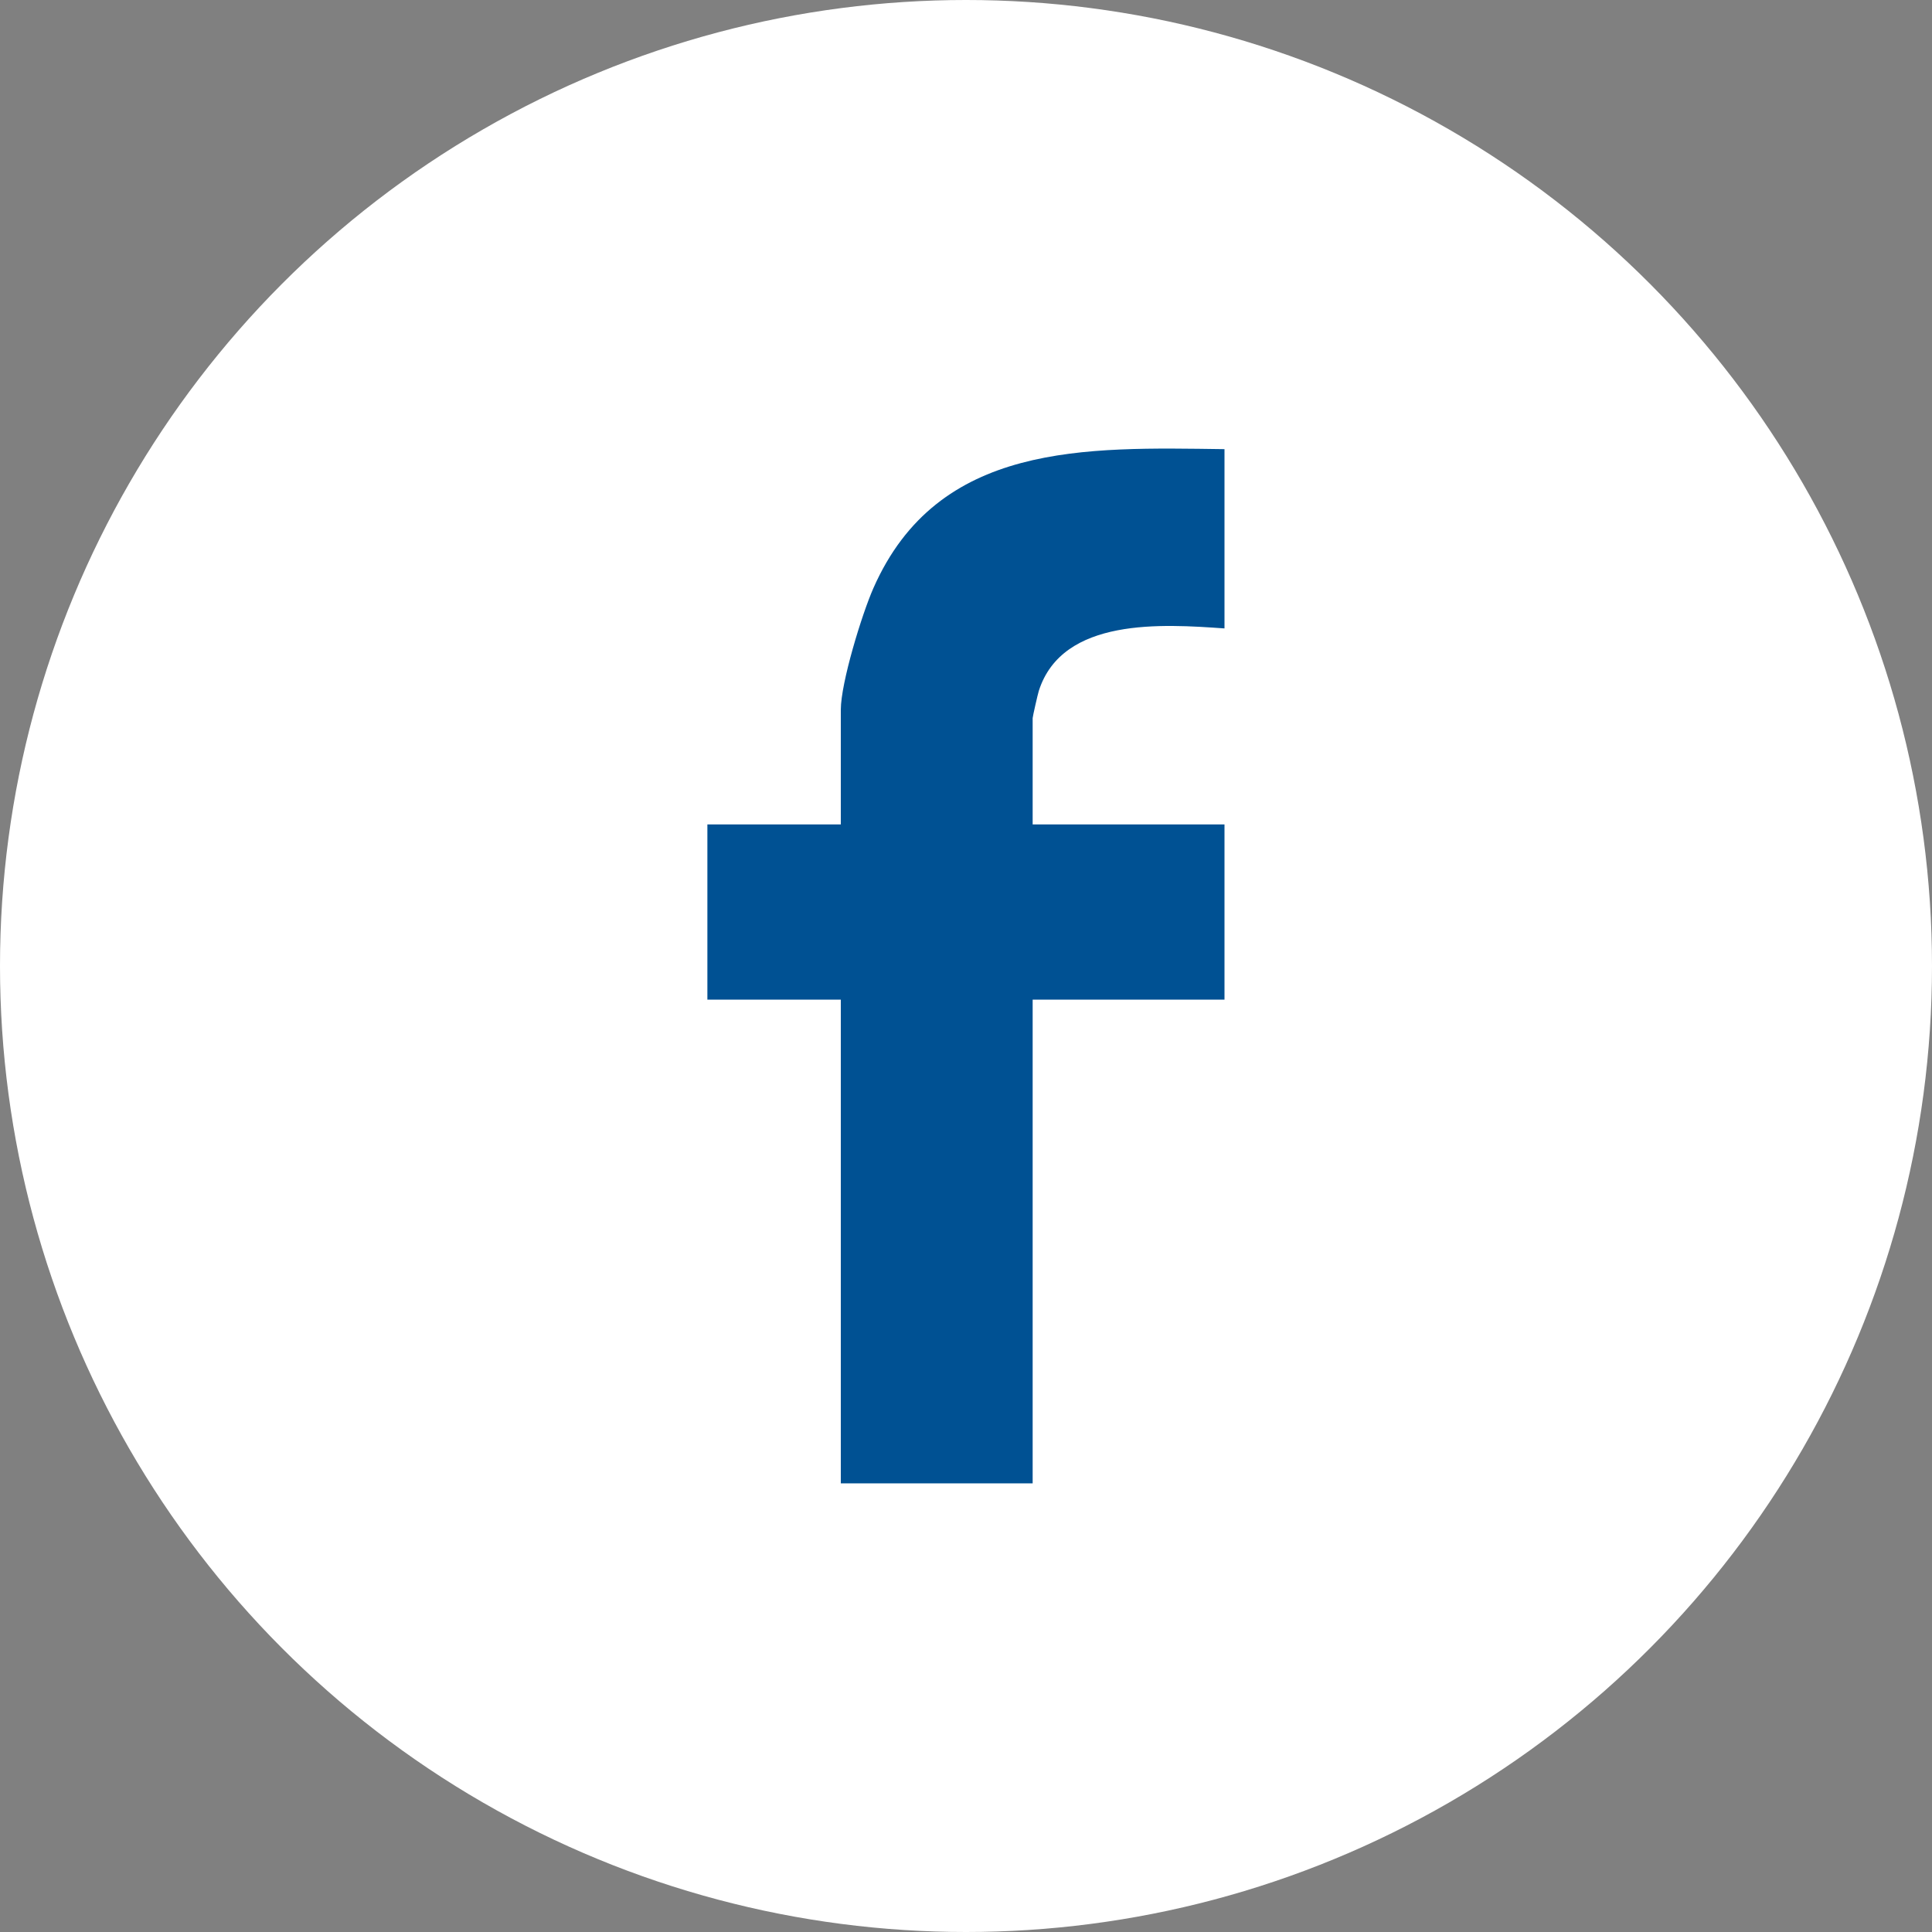 <?xml version="1.0" encoding="UTF-8"?>
<svg id="_图层_1" xmlns="http://www.w3.org/2000/svg" version="1.1" viewBox="0 0 147.54 147.54">
  <rect x="0" y="0" width="147.54" height="147.54" fill="#808080" stroke="none"/>
  <!-- Generator: Adobe Illustrator 29.7.1, SVG Export Plug-In . SVG Version: 2.1.1 Build 8)  -->
  <defs>
    <style>
      .st0 {
        fill: #fff;
      }

      .st1 {
        fill: #005193;
      }
    </style>
  </defs>
  <circle class="st0" cx="73.77" cy="73.77" r="73.77"/>
  <path class="st1" d="M64.21,113.28v-36.94h-10.19v-13.38h10.19v-8.76c0-2.05,1.61-7.3,2.49-9.29,4.93-11.18,16.21-10.75,26.81-10.61v13.69c-4.7-.33-12.38-.87-14.18,4.77-.08.25-.47,1.97-.47,2.08v8.12h14.65v13.38h-14.65v36.94h-14.65Z"/>
</svg>